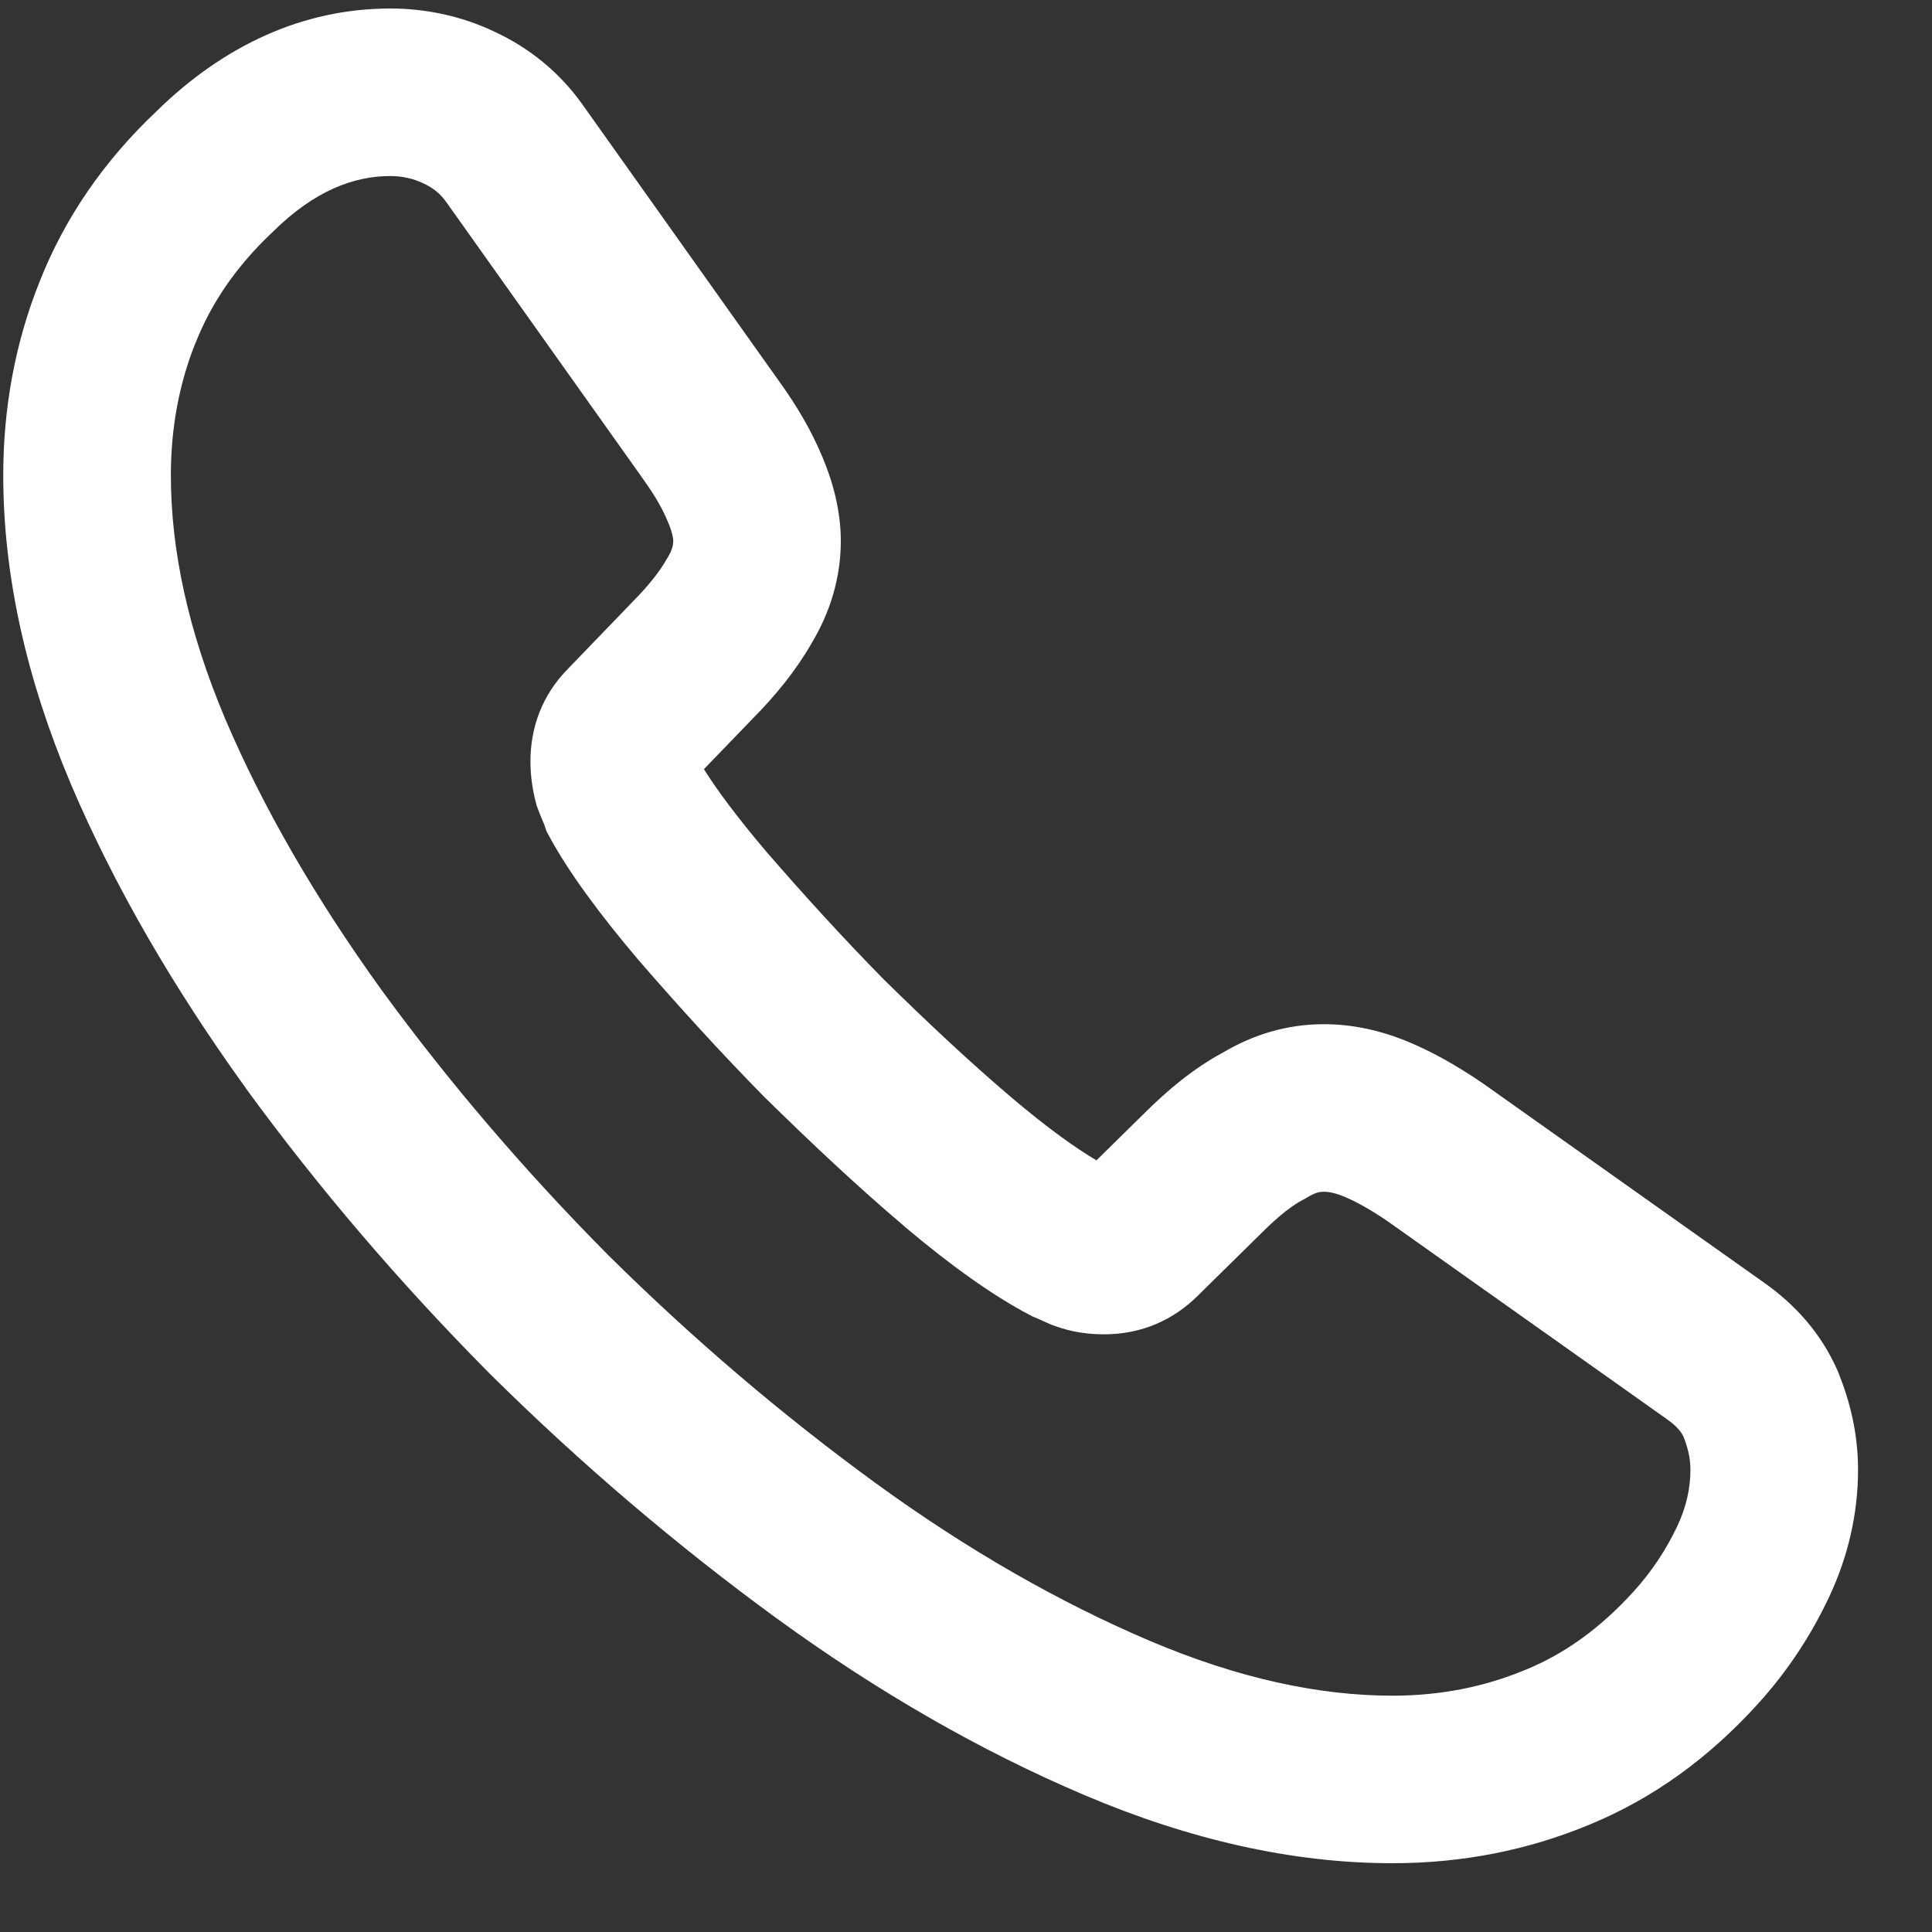 <svg width="25" height="25" viewBox="0 0 25 25" fill="none" xmlns="http://www.w3.org/2000/svg">
<rect x="0" y="0" width="25" height="25" fill="#333333" stroke="none"/>
<path fill-rule="evenodd" clip-rule="evenodd" d="M5.051 2.278C4.577 2.278 4.073 2.467 3.537 2.993L3.529 3.002L3.521 3.009C3.05 3.453 2.729 3.932 2.529 4.441L2.526 4.446C2.319 4.965 2.211 5.536 2.211 6.15C2.211 7.115 2.433 8.161 2.912 9.297C3.399 10.442 4.077 11.616 4.934 12.806C5.807 14.002 6.786 15.148 7.873 16.244C8.97 17.329 10.119 18.308 11.33 19.191C12.517 20.054 13.703 20.732 14.877 21.232C16.026 21.72 17.073 21.942 18.017 21.942C18.645 21.942 19.213 21.826 19.732 21.61L19.738 21.608C20.239 21.403 20.699 21.078 21.139 20.594C21.38 20.328 21.562 20.048 21.705 19.746C21.823 19.496 21.874 19.25 21.874 19.02C21.874 18.886 21.849 18.756 21.785 18.592C21.756 18.531 21.701 18.455 21.566 18.362L21.561 18.358L17.946 15.796C17.717 15.641 17.536 15.543 17.388 15.482C17.26 15.43 17.18 15.421 17.131 15.421C17.08 15.421 17.021 15.43 16.918 15.493L16.888 15.511L16.856 15.528C16.738 15.589 16.564 15.716 16.334 15.945L16.329 15.95L15.5 16.766C15.188 17.077 14.776 17.266 14.289 17.266C14.107 17.266 13.881 17.245 13.636 17.153L13.612 17.145L13.589 17.135C13.541 17.114 13.496 17.093 13.466 17.08L13.458 17.076C13.429 17.063 13.419 17.058 13.417 17.058C13.417 17.058 13.417 17.058 13.417 17.058L13.363 17.036L13.312 17.009C12.846 16.763 12.31 16.382 11.709 15.875L11.708 15.873C11.1 15.358 10.511 14.803 9.912 14.216L9.904 14.209L9.897 14.202C9.309 13.603 8.769 13.008 8.266 12.427L8.262 12.423L8.258 12.418C7.758 11.828 7.365 11.294 7.117 10.84L7.071 10.755L7.043 10.671C7.041 10.667 7.038 10.658 7.031 10.642C7.03 10.639 7.028 10.636 7.027 10.633C7.013 10.601 6.99 10.545 6.966 10.483L6.945 10.425L6.929 10.365C6.89 10.206 6.864 10.041 6.864 9.851C6.864 9.416 7.014 8.994 7.348 8.656L8.181 7.792L8.188 7.784C8.401 7.571 8.541 7.386 8.623 7.242L8.632 7.227L8.641 7.212C8.701 7.114 8.712 7.045 8.712 7.001C8.712 6.976 8.703 6.894 8.647 6.763L8.643 6.755L8.64 6.747C8.58 6.601 8.484 6.424 8.326 6.206L8.322 6.199L5.782 2.625L5.778 2.62C5.701 2.508 5.606 2.432 5.483 2.375L5.476 2.372L5.468 2.368C5.35 2.312 5.206 2.278 5.051 2.278ZM2.026 1.439C2.887 0.595 3.911 0.11 5.051 0.11C5.506 0.11 5.971 0.206 6.398 0.41C6.838 0.614 7.242 0.928 7.556 1.379L10.087 4.941C10.32 5.264 10.506 5.586 10.643 5.916C10.781 6.242 10.88 6.615 10.88 7.001C10.88 7.476 10.742 7.926 10.501 8.325C10.301 8.675 10.032 9.006 9.728 9.311L9.109 9.953C9.27 10.212 9.53 10.564 9.909 11.012C10.386 11.563 10.892 12.12 11.437 12.675C12.015 13.242 12.56 13.754 13.109 14.219C13.562 14.602 13.921 14.857 14.188 15.015L14.805 14.408C15.113 14.101 15.452 13.82 15.823 13.621C16.215 13.389 16.649 13.253 17.131 13.253C17.498 13.253 17.855 13.331 18.208 13.475C18.54 13.611 18.859 13.795 19.173 14.008L19.182 14.014L22.805 16.582C23.226 16.874 23.564 17.251 23.776 17.731L23.783 17.748L23.79 17.765C23.939 18.137 24.043 18.548 24.043 19.02C24.043 19.576 23.918 20.138 23.665 20.673C23.436 21.157 23.137 21.619 22.744 22.052L22.744 22.052C22.113 22.746 21.394 23.272 20.562 23.613C19.77 23.942 18.919 24.11 18.017 24.11C16.731 24.11 15.395 23.808 14.029 23.227C12.688 22.657 11.36 21.894 10.055 20.945L10.053 20.944C8.752 19.994 7.519 18.944 6.344 17.782L6.341 17.779L6.337 17.775C5.174 16.602 4.121 15.371 3.18 14.081L3.177 14.075C2.242 12.778 1.478 11.464 0.916 10.144L0.915 10.141C0.344 8.788 0.042 7.455 0.042 6.15C0.042 5.28 0.196 4.434 0.513 3.643C0.836 2.824 1.342 2.085 2.026 1.439Z" fill="white"/>
</svg>
